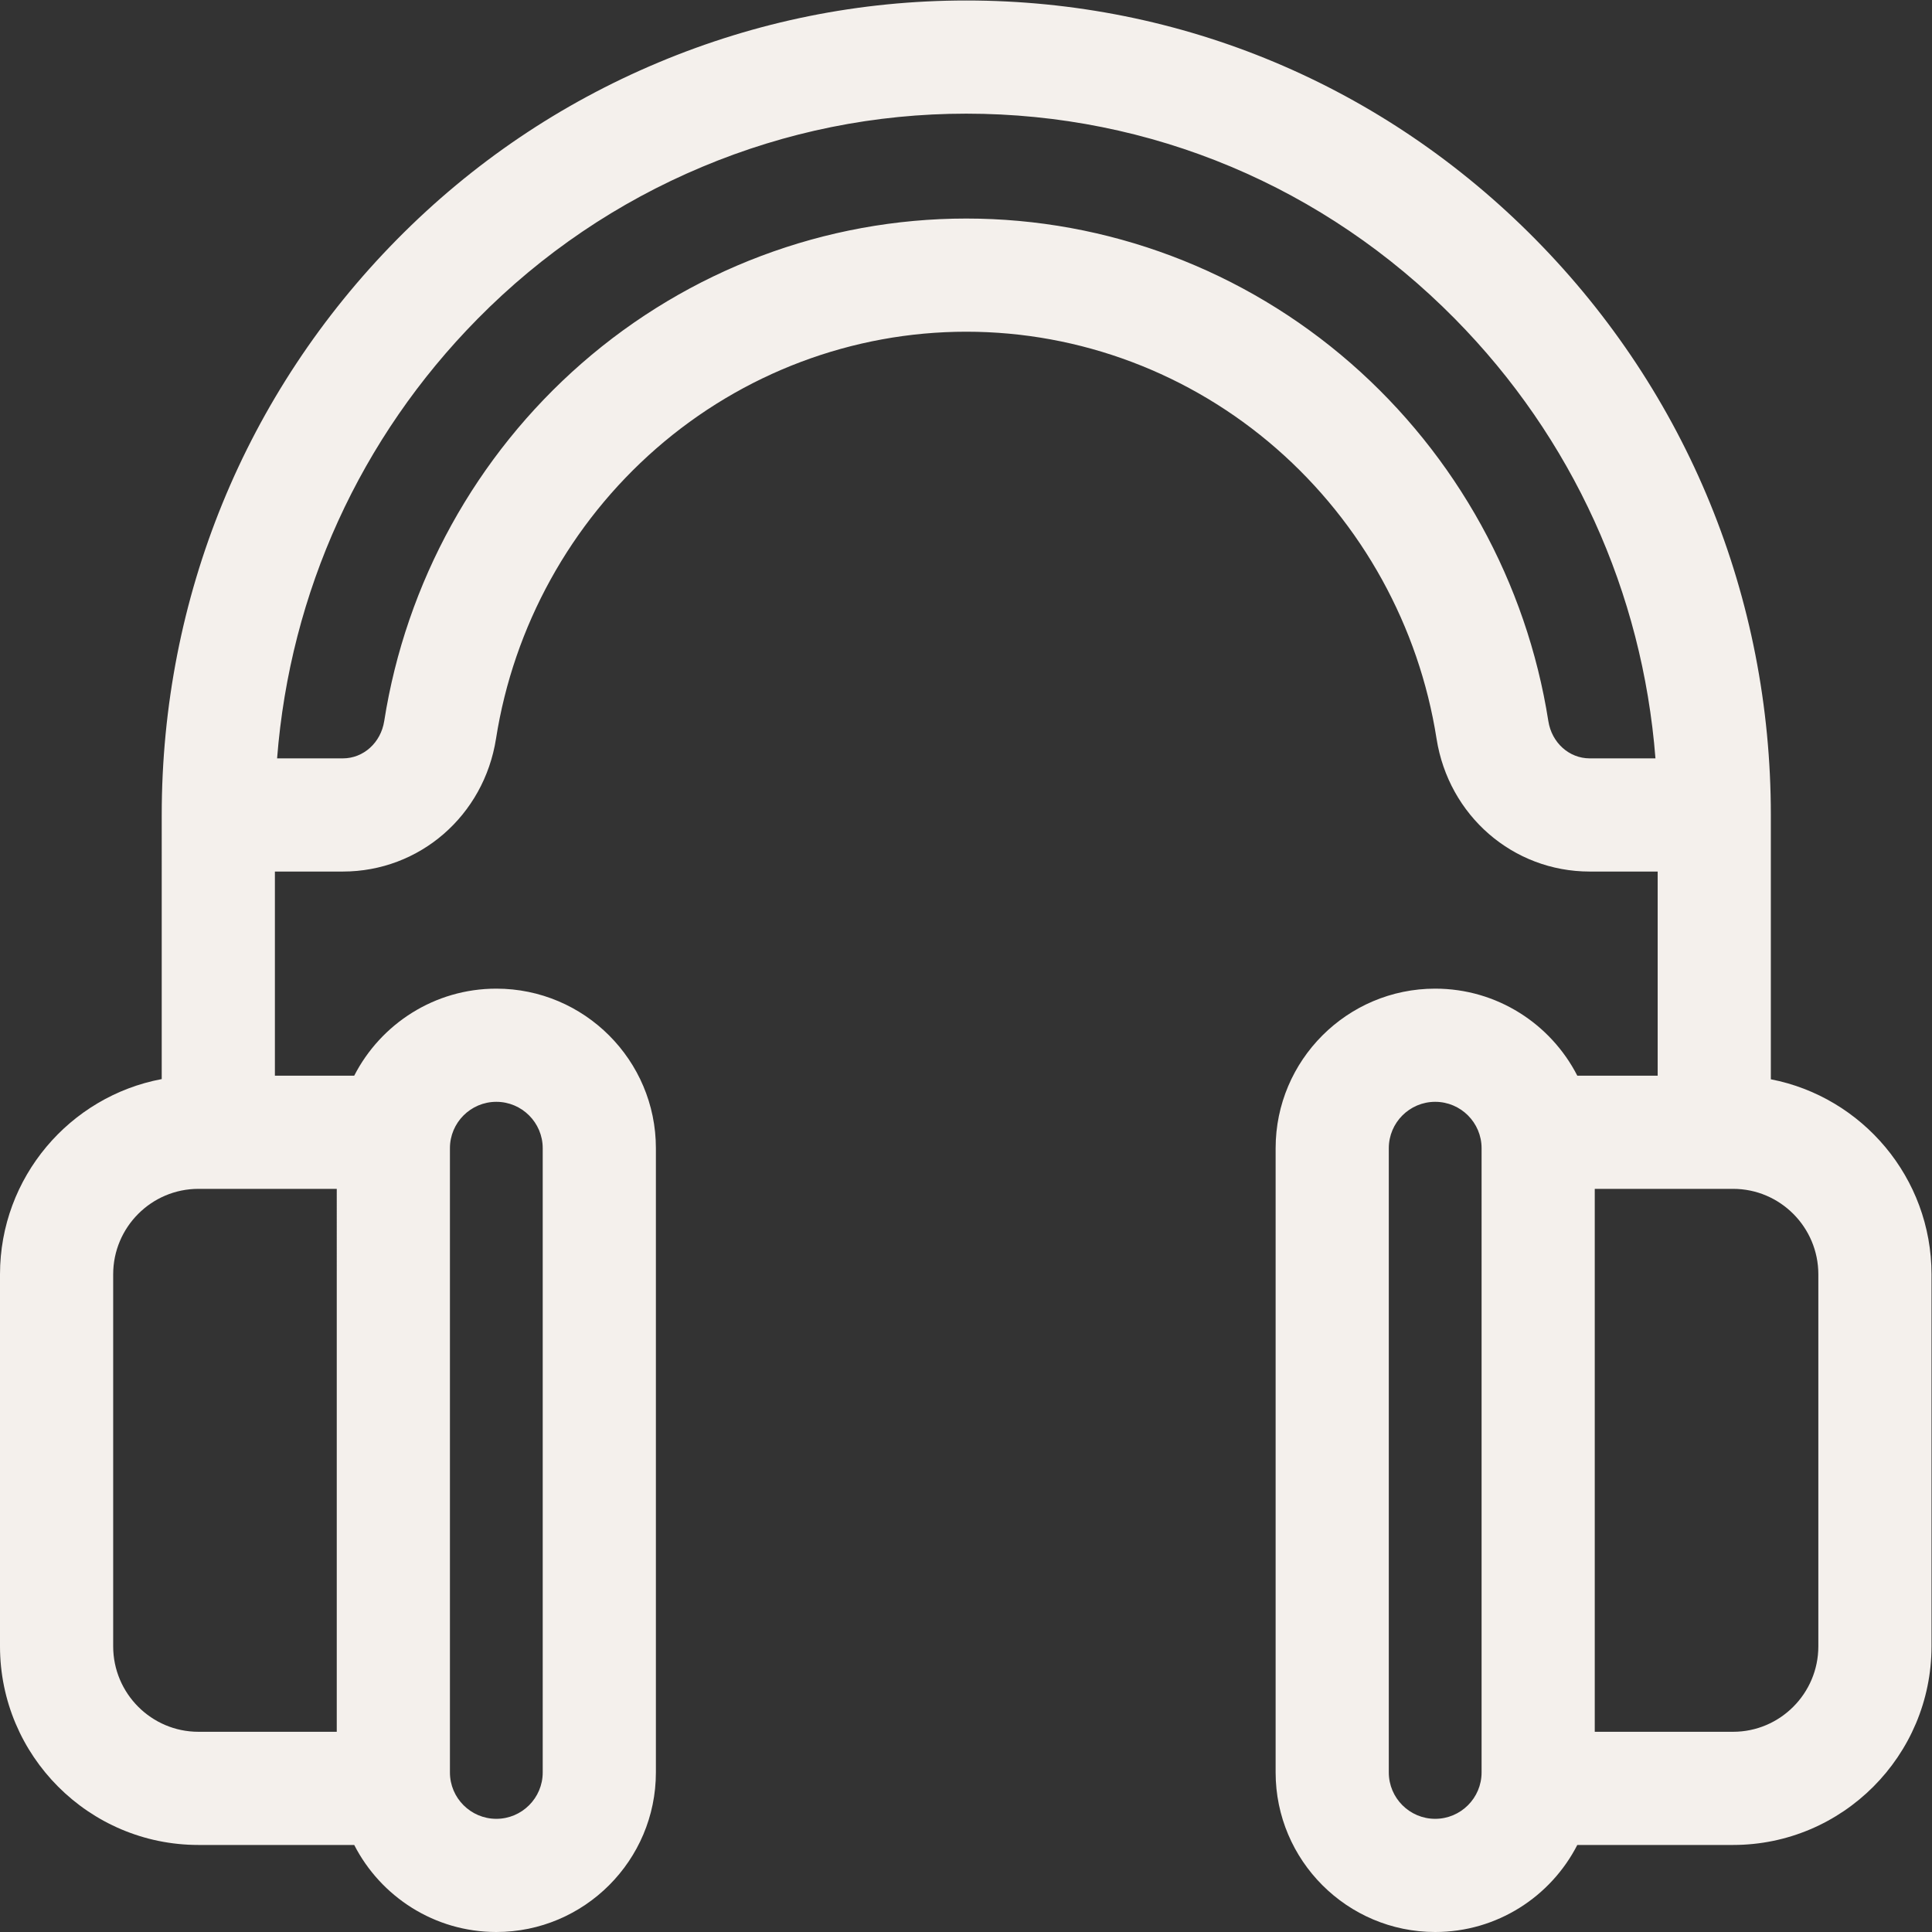<svg version="1.1" id="svg246" xml:space="preserve" width="300" height="300" viewBox="0 0 682.667 682.667" xmlns="http://www.w3.org/2000/svg" xmlns:svg="http://www.w3.org/2000/svg" xmlns:xlink="http://www.w3.org/1999/xlink" xmlns:svgjs="http://svgjs.dev/svgjs"><rect x="0" y="0" width="682.667" height="682.667" fill="#333333" stroke="none"/><g width="100%" height="100%" transform="matrix(1,0,0,1,0,0)"><defs id="defs250"><clipPath clipPathUnits="userSpaceOnUse" id="clipPath260"><path d="M 0,512 H 512 V 0 H 0 Z" id="path258" fill="#f4f0ec" fill-opacity="1" data-original-color="#000000ff" stroke="none" stroke-opacity="1"/></clipPath></defs><g id="g252" transform="matrix(1.333,0,0,-1.333,0,682.667)"><g id="g254"><g id="g256" clip-path="url(#clipPath260)"><g id="g262" transform="translate(482,75.739)"><path d="m 0,0 c 0,-12.499 -10.136,-22.667 -22.596,-22.667 h -36.671 v 143.918 h 36.671 C -10.136,121.251 0,111.083 0,98.584 Z m -101.565,-45.739 c -6.781,0 -12.297,5.516 -12.297,12.297 v 165.468 c 0,6.781 5.516,12.297 12.297,12.297 6.781,0 12.298,-5.516 12.298,-12.297 V -33.442 c 0,-6.781 -5.517,-12.297 -12.298,-12.297 m 40.957,281.102 c -5.454,0 -10.063,4.154 -10.961,9.876 -5.759,36.707 -24.347,70.385 -52.34,94.832 -28.347,24.756 -64.554,38.389 -101.952,38.389 -37.398,0 -73.605,-13.633 -101.952,-38.389 -27.994,-24.447 -46.582,-58.125 -52.34,-94.832 -0.898,-5.722 -5.508,-9.876 -10.961,-9.876 h -17.433 c 3.443,44.034 22.015,84.958 53.163,116.518 17.105,17.331 37.109,30.875 59.458,40.254 22.334,9.374 45.905,14.126 70.065,14.126 h 0.007 c 48.914,-0.003 94.91,-19.314 129.515,-54.379 31.148,-31.56 49.72,-72.484 53.164,-116.519 z m -332.125,-258.03 h -36.671 C -441.864,-22.667 -452,-12.499 -452,0 v 98.584 c 0,12.499 10.136,22.667 22.596,22.667 h 36.671 z m 42.298,166.99 c 6.781,0 12.297,-5.516 12.297,-12.297 V -33.442 c 0,-6.781 -5.516,-12.297 -12.297,-12.297 -6.781,0 -12.298,5.516 -12.298,12.297 v 165.468 c 0,6.781 5.517,12.297 12.298,12.297 m 337.844,5.972 v 70.068 c 0,57.632 -22.159,111.824 -62.396,152.593 -40.286,40.82 -93.865,63.302 -150.866,63.305 h -0.008 c -28.166,0 -55.647,-5.539 -81.675,-16.463 -26.018,-10.92 -49.3,-26.68 -69.2,-46.843 -40.236,-40.77 -62.395,-94.961 -62.395,-152.592 V 150.348 C -463.502,145.767 -482,124.298 -482,98.584 V 0 c 0,-29.041 23.594,-52.667 52.596,-52.667 h 41.298 c 7.012,-13.685 21.266,-23.072 37.671,-23.072 23.323,0 42.297,18.974 42.297,42.297 v 165.468 c 0,23.323 -18.974,42.297 -42.297,42.297 -16.405,0 -30.658,-9.387 -37.671,-23.072 h -21.025 v 54.112 h 18.017 c 20.322,0 37.396,14.815 40.598,35.227 4.669,29.759 19.74,57.064 42.436,76.885 22.88,19.981 52.08,30.985 82.219,30.985 30.139,0 59.339,-11.004 82.219,-30.985 22.696,-19.821 37.767,-47.126 42.435,-76.885 3.203,-20.412 20.277,-35.227 40.599,-35.227 h 18.017 v -54.112 h -21.303 c -7.013,13.685 -21.266,23.072 -37.671,23.072 -23.323,0 -42.297,-18.974 -42.297,-42.297 V -33.442 c 0,-23.323 18.974,-42.297 42.297,-42.297 16.405,0 30.659,9.387 37.671,23.072 h 41.298 C 6.406,-52.667 30,-29.041 30,0 v 98.584 c 0,25.616 -18.358,47.02 -42.591,51.711" style="fill-rule: nonzero;" id="path264" fill="#f4f0ec" fill-opacity="1" data-original-color="#000000ff" stroke="none" stroke-opacity="1"/></g></g></g></g></g></svg>